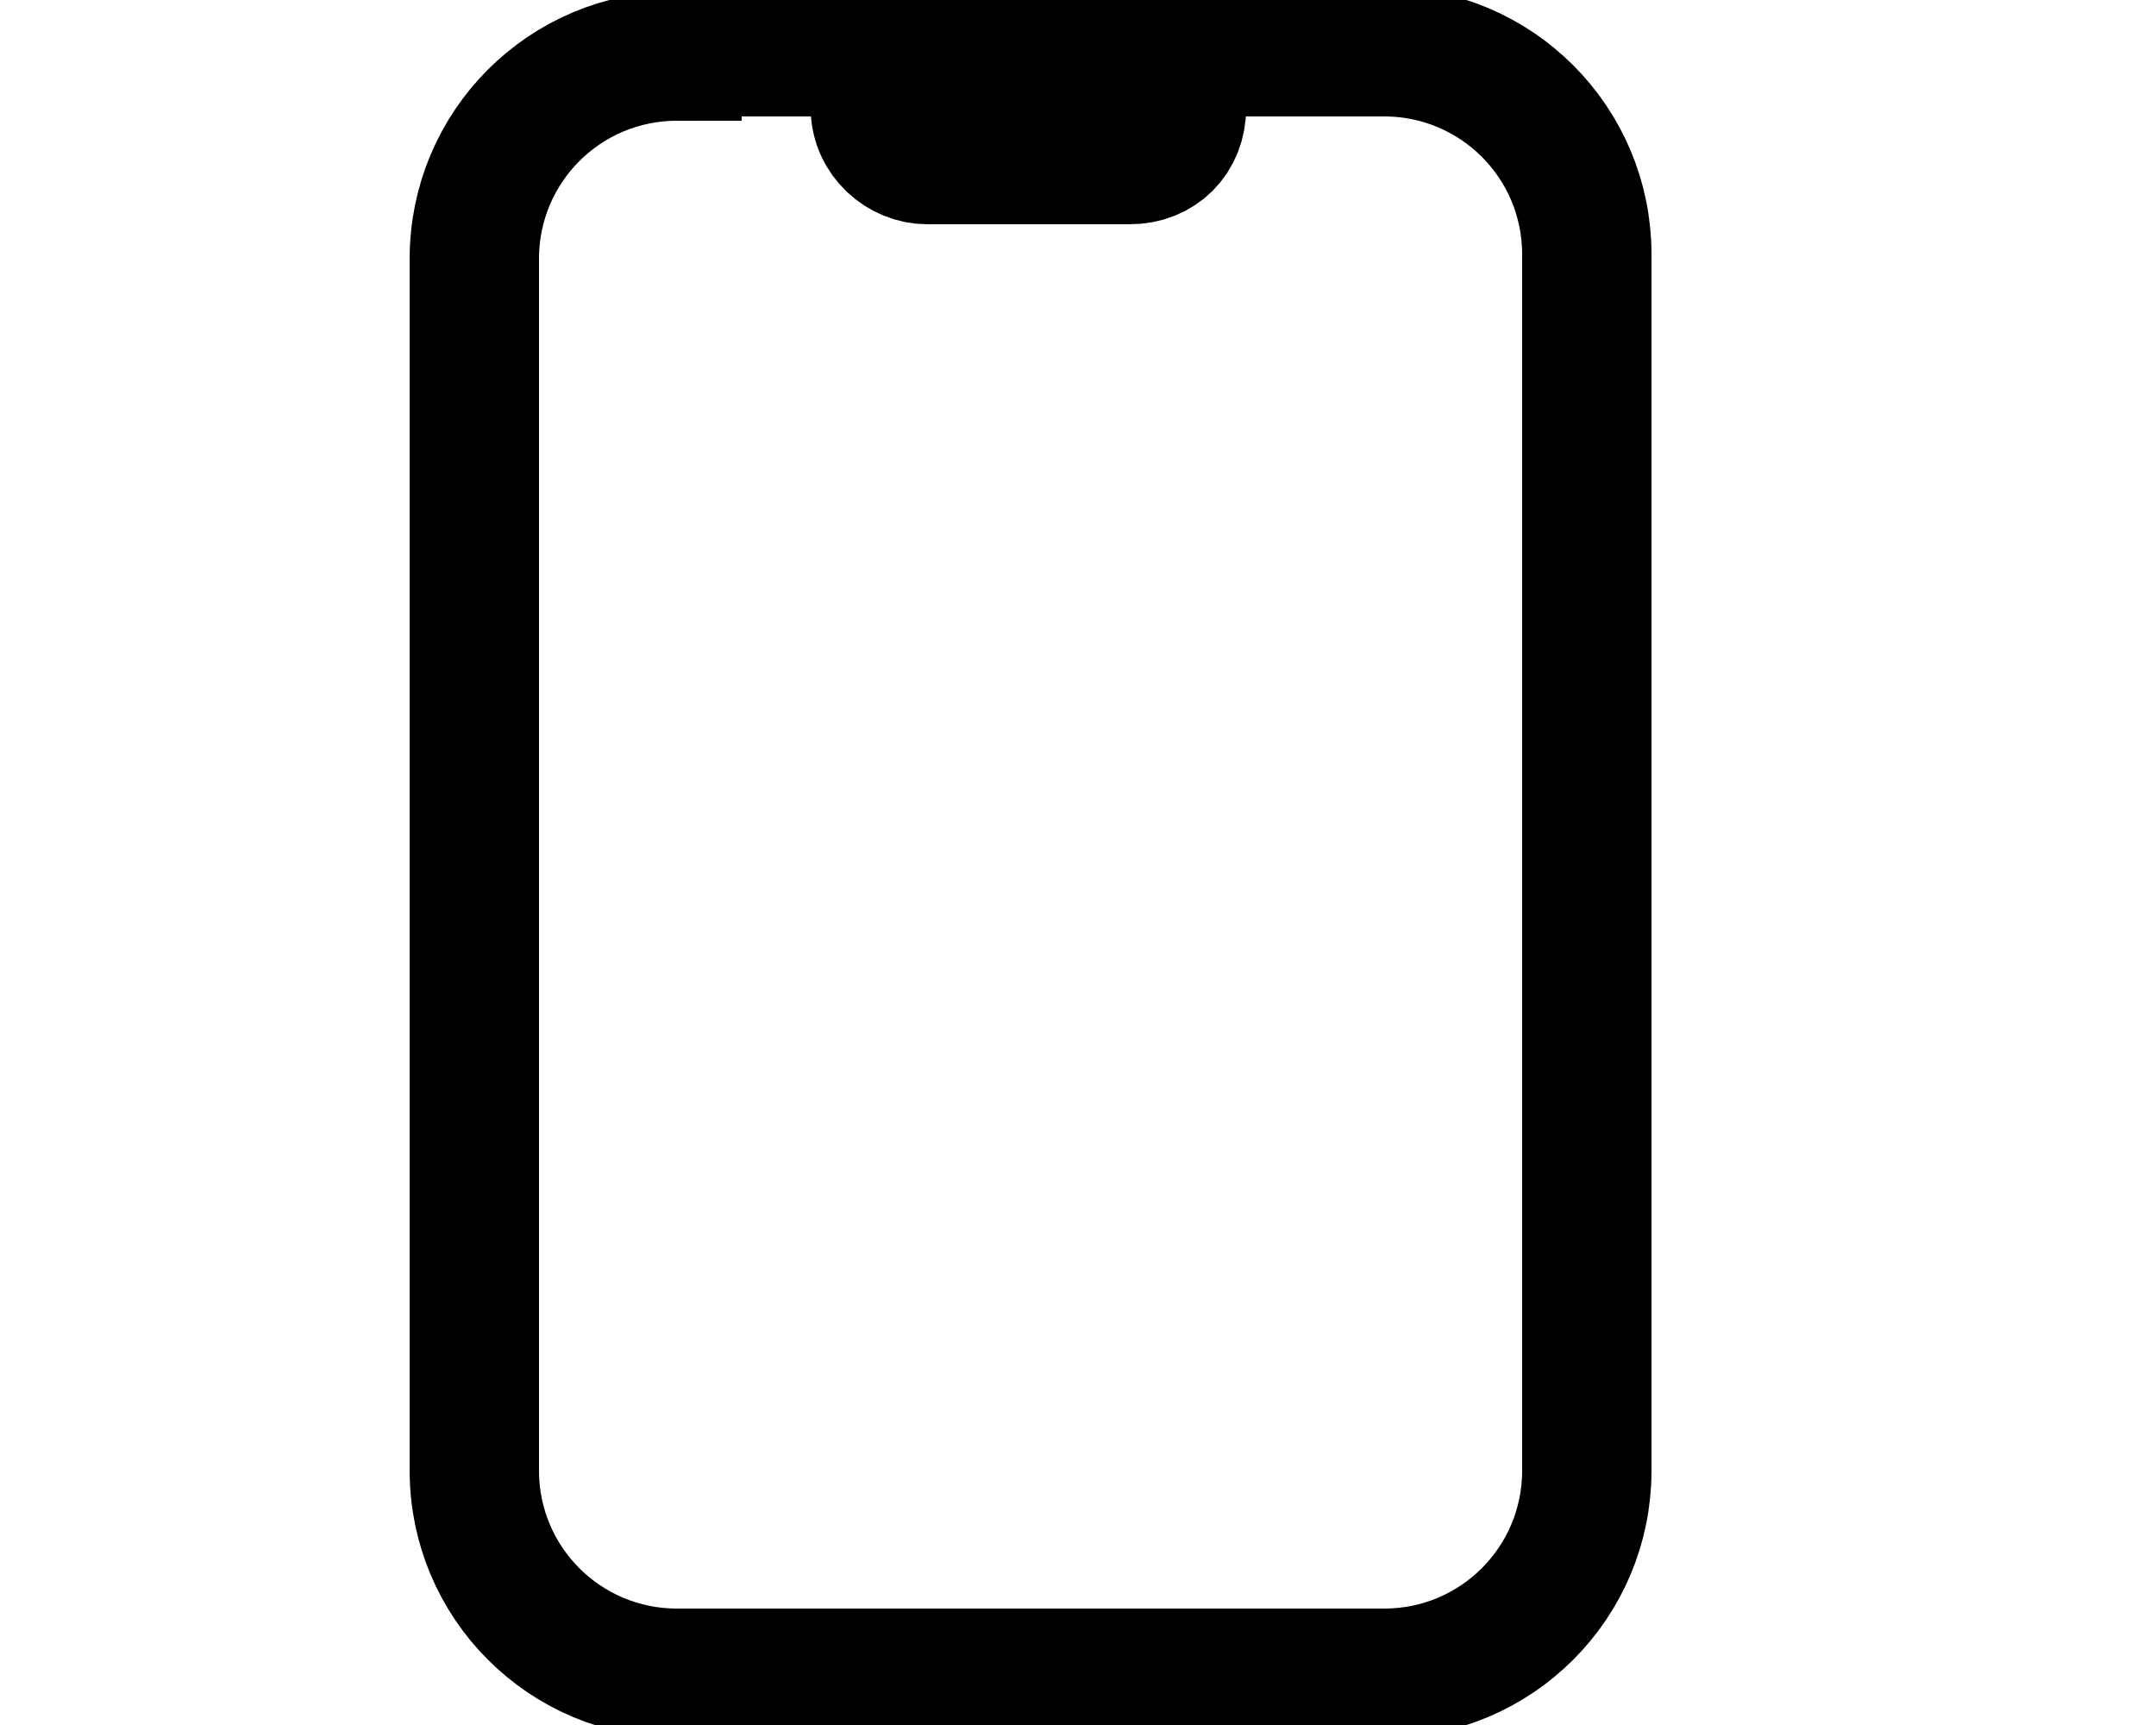 <?xml version="1.0" encoding="UTF-8"?>
<svg id="Layer_1" data-name="Layer 1" xmlns="http://www.w3.org/2000/svg" version="1.1" viewBox="0 0 50 40">
  <defs>
    <style>
      .cls-1 {
        fill: none;
        stroke: #000;
        stroke-miterlimit: 10;
        stroke-width: 3px;
      }
    </style>
  </defs>
  <path class="cls-1" d="M15.7,1.3c-2.6,0-4.7,2.1-4.7,4.7v28.1c0,2.6,2.1,4.7,4.7,4.7h16.4c2.6,0,4.7-2.1,4.7-4.7V5.9c0-2.6-2.1-4.7-4.7-4.7H15.7ZM21.5,1.3h4.7c.6,0,1.2.5,1.2,1.2s-.5,1.2-1.2,1.2h-4.7c-.6,0-1.2-.5-1.2-1.2s.5-1.2,1.2-1.2Z"/>
</svg>
